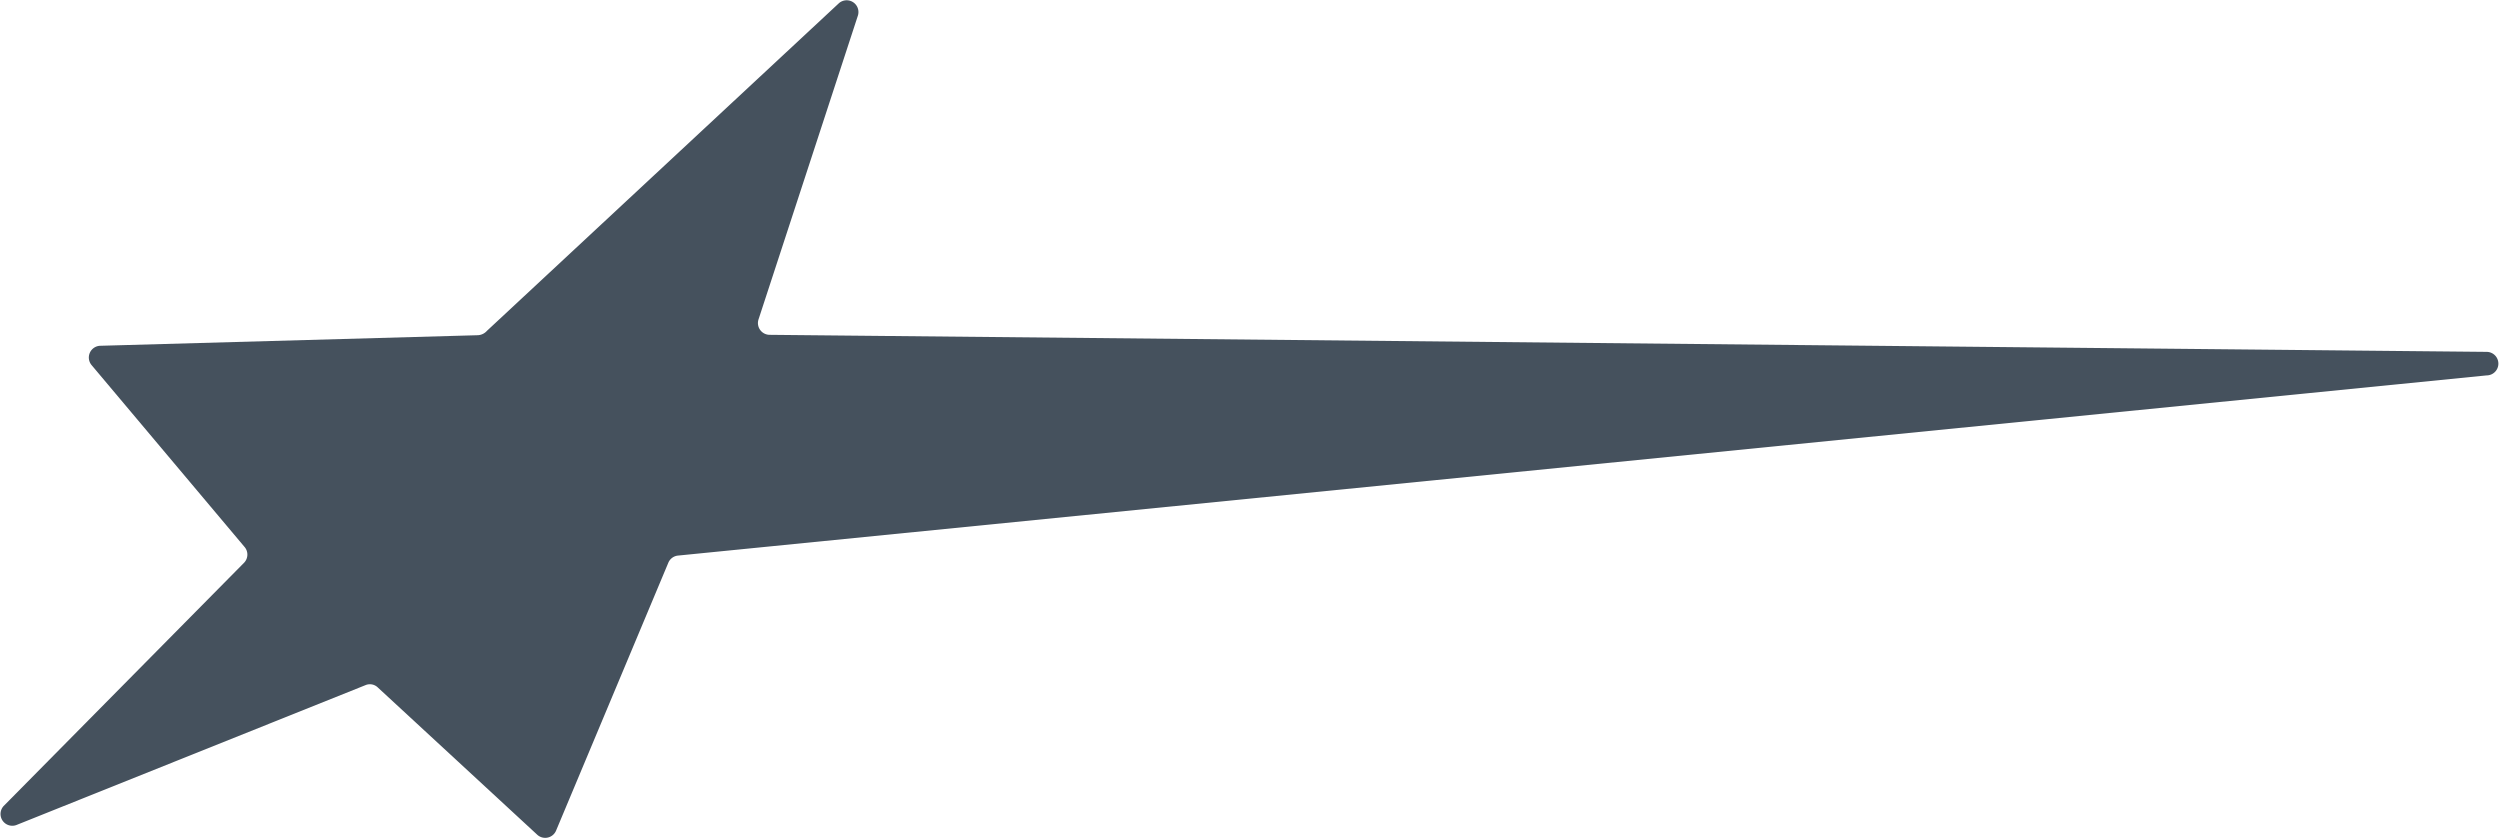 <?xml version="1.0" encoding="UTF-8" standalone="no"?><svg xmlns="http://www.w3.org/2000/svg" xmlns:xlink="http://www.w3.org/1999/xlink" fill="#000000" height="20.7" preserveAspectRatio="xMidYMid meet" version="1" viewBox="-0.0 -0.0 61.6 20.7" width="61.6" zoomAndPan="magnify"><g data-name="Layer 2"><g data-name="Layer 1" id="change1_1"><path d="M21.14.38,18.69,7.87a.29.29,0,0,0,.27.38l42.31.42a.29.29,0,0,1,0,.58L16.7,13.69a.29.29,0,0,0-.23.17L13.7,20.47a.29.29,0,0,1-.46.1L9.31,16.94a.28.28,0,0,0-.3-.06L.4,20.33a.29.29,0,0,1-.31-.47l5.93-6a.29.29,0,0,0,0-.39L2.26,9a.29.29,0,0,1,.21-.48l9.29-.26A.32.32,0,0,0,12,8.15L20.67.08A.29.29,0,0,1,21.14.38Z" fill="#45515d"/></g></g></svg>